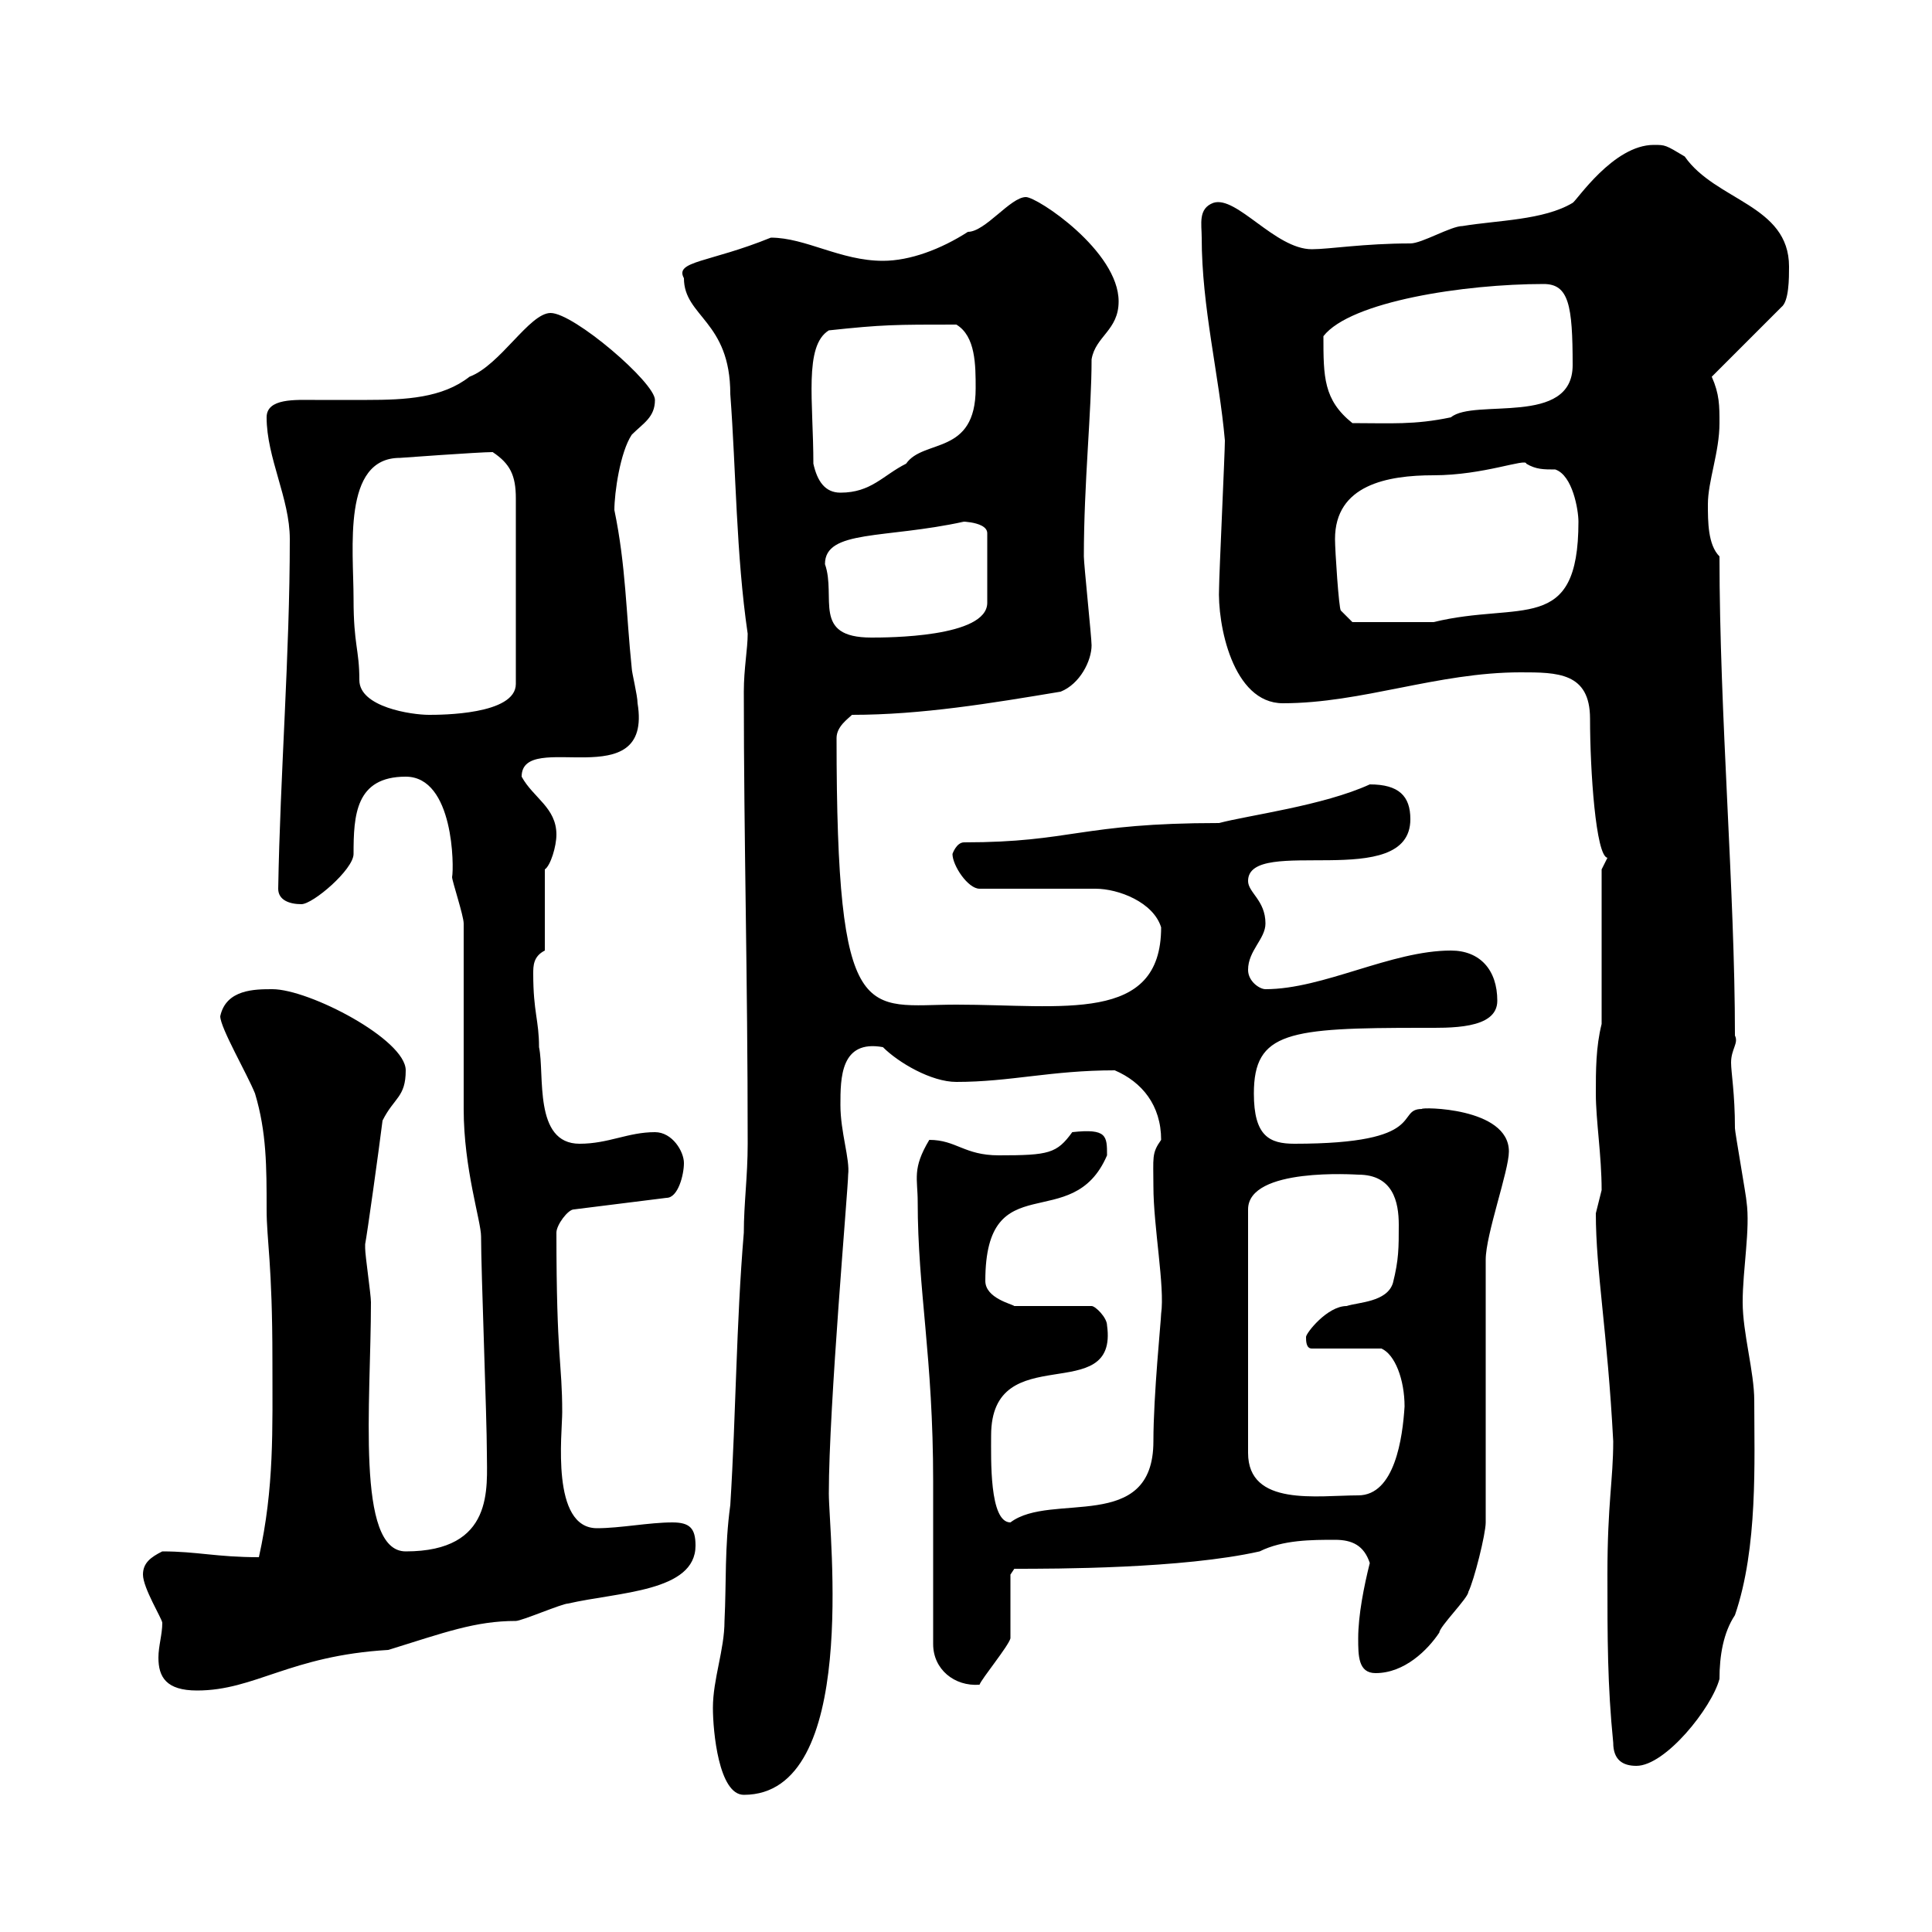 <svg xmlns="http://www.w3.org/2000/svg" xmlns:xlink="http://www.w3.org/1999/xlink" width="300" height="300"><path d="M110.70 265.20C110.70 268.80 111.60 278.70 115.50 278.70C133.50 278.70 128.70 238.20 128.70 231.90C128.70 218.40 131.70 184.50 131.70 182.40C132 180 130.50 175.80 130.50 171.60C130.50 167.40 130.50 161.40 137.10 162.60C139.50 165 144.60 168 148.50 168C156.90 168 163.20 166.20 173.10 166.20C177.30 168 180.30 171.60 180.30 177C178.80 179.10 179.10 179.70 179.10 184.20C179.10 190.50 180.90 199.80 180.30 204C180.30 204.90 179.10 216.60 179.10 223.80C179.10 238.20 163.20 231.60 156.90 236.40C153.60 236.40 153.90 226.50 153.90 222.90C153.90 207.60 173.70 218.70 171.90 205.80C171.90 204.60 170.10 202.80 169.50 202.80L157.50 202.80C157.20 202.50 153 201.60 153 198.90C153 180.60 166.50 192 171.90 179.40C171.90 176.40 171.90 175.20 166.50 175.80C164.10 179.10 162.90 179.40 155.10 179.40C149.70 179.40 148.50 177 144.30 177C141.60 181.50 142.50 183 142.50 186.60C142.50 200.40 144.90 210.60 144.90 230.10L144.90 255.30C144.90 259.20 148.20 261.90 152.10 261.60C152.40 260.70 156.60 255.60 156.90 254.40C156.90 252.60 156.90 246.30 156.90 244.50L157.50 243.60C163.80 243.60 183.60 243.60 195.60 240.90C199.20 239.10 203.70 239.10 207.30 239.10C210 239.10 211.80 240 212.70 242.70C211.80 246.30 210.90 250.80 210.90 254.40C210.90 257.10 210.90 259.80 213.60 259.80C218.10 259.80 221.70 256.20 223.50 253.50C223.50 252.60 228 248.10 228 247.20C228.90 245.40 230.70 238.20 230.70 236.40L230.70 195.60C230.70 191.70 234.30 181.80 234.30 178.80C234.30 171.90 220.50 171.90 220.80 172.20C216.60 172.20 222 177.60 201 177.60C197.10 177.60 194.70 176.40 194.70 169.80C194.70 160.20 200.10 159.60 220.80 159.60C225 159.60 232.50 159.90 232.50 155.40C232.50 150.60 229.80 147.60 225.30 147.60C216 147.60 205.50 153.60 196.50 153.60C195.60 153.60 193.80 152.40 193.80 150.60C193.80 147.60 196.50 145.80 196.50 143.40C196.50 139.80 193.80 138.60 193.80 136.80C193.80 129.60 219 138.60 219 127.20C219 123.60 217.20 121.80 212.70 121.80C205.50 125.10 193.80 126.60 189.30 127.80C167.70 127.80 166.50 130.80 149.70 130.80C148.50 130.80 147.90 132.60 147.90 132.60C147.90 134.40 150.30 138 152.10 138L170.10 138C173.70 138 179.10 140.10 180.30 144C180.30 159 165 156 148.50 156C134.40 156 129.90 160.20 129.90 114.60C129.90 112.80 131.70 111.60 132.30 111C143.10 111 153.90 109.20 164.70 107.40C167.70 106.20 169.50 102.60 169.50 100.20C169.50 99 168.30 87.60 168.30 86.40C168.30 75 169.50 63.90 169.50 55.80C170.10 52.20 173.70 51.30 173.70 46.80C173.70 39 161.10 30.60 159.30 30.60C156.90 30.60 153 36 150.30 36C146.10 38.70 141.30 40.50 137.10 40.50C130.50 40.50 125.10 36.90 119.70 36.90C110.10 40.80 104.70 40.50 106.20 43.20C106.20 49.20 113.40 49.80 113.40 61.20C114.30 73.20 114.30 86.10 116.10 98.40C116.10 100.80 115.50 103.80 115.50 107.40C115.50 130.80 116.10 151.20 116.10 177.60C116.10 182.70 115.50 186.90 115.50 191.40C114.30 205.80 114.30 219.30 113.40 233.70C112.50 240.30 112.80 245.70 112.50 251.70C112.50 256.20 110.70 260.70 110.70 265.20ZM250.50 270.60C250.50 273.30 252 274.20 254.10 274.20C258.60 274.20 265.80 265.20 267 260.70C267 257.10 267.60 253.50 269.40 250.80C273 240.30 272.40 226.80 272.40 217.50C272.40 213 270.60 207 270.60 202.20C270.60 197.10 271.80 190.80 271.20 186.60C271.20 186 269.40 175.80 269.40 175.20C269.40 169.80 268.80 166.50 268.80 165C268.80 162.90 270 162 269.40 160.80C269.40 138.30 267 111 267 86.40C265.20 84.60 265.20 81 265.20 78.30C265.20 74.70 267 70.20 267 65.70C267 63 267 61.20 265.80 58.50L276.60 47.70C277.80 46.80 277.80 43.20 277.80 41.40C277.80 31.80 266.40 31.20 261.60 24.30C258.60 22.50 258.60 22.50 256.80 22.50C250.50 22.50 244.80 31.20 244.20 31.50C239.70 34.20 232.50 34.20 227.10 35.10C225.30 35.10 220.80 37.80 219 37.80C211.80 37.80 206.40 38.70 203.70 38.70C198 38.70 192 30.30 188.40 31.50C186 32.40 186.60 34.80 186.60 36.90C186.60 47.70 189.30 58.20 190.20 68.40C190.20 70.20 189.30 89.40 189.30 91.20C189 96.90 191.40 109.20 199.20 109.20C211.50 109.20 223.20 104.40 236.10 104.40C241.80 104.40 246.90 104.40 246.90 111.60C246.90 119.70 247.80 132.90 249.60 133.20C249.60 133.20 248.70 135 248.70 135L248.70 159C247.80 162.60 247.80 166.20 247.80 169.80C247.80 174 248.70 179.40 248.70 184.80C248.70 184.80 247.80 188.40 247.80 188.40C247.80 197.40 249.60 206.70 250.50 223.80C250.50 229.80 249.60 233.40 249.60 244.50C249.60 254.40 249.60 261.60 250.50 270.60ZM22.20 244.50C22.20 246.60 25.20 251.40 25.20 252C25.20 253.80 24.60 255.60 24.60 257.40C24.60 260.40 25.80 262.50 30.60 262.50C39.60 262.50 45 257.10 60.30 256.20C69 253.50 73.80 251.70 80.10 251.70C81 251.70 87.30 249 88.20 249C96 247.20 108 247.20 108 240C108 237.30 107.10 236.40 104.40 236.40C100.80 236.40 96.30 237.30 92.70 237.30C85.50 237.30 87.30 222.60 87.30 219.30C87.30 211.50 86.40 211.20 86.40 191.40C86.40 190.20 88.20 187.80 89.10 187.80L103.50 186C105.30 186 106.20 182.40 106.20 180.60C106.20 178.80 104.40 175.80 101.70 175.80C97.50 175.80 94.50 177.60 90 177.60C82.80 177.60 84.60 166.80 83.70 162.60C83.70 158.40 82.80 157.20 82.80 151.20C82.80 150 82.80 148.50 84.60 147.60L84.60 135C85.50 134.40 86.40 131.40 86.40 129.60C86.40 125.40 82.80 123.90 81 120.60C81 113.10 101.40 123.90 99 109.20C99 108 98.10 104.40 98.10 103.80C97.20 95.10 97.20 87.90 95.40 79.20C95.40 76.50 96.30 70.20 98.10 67.50C99.90 65.70 101.70 64.80 101.70 62.10C101.70 59.40 89.10 48.60 85.50 48.60C82.20 48.60 77.70 56.70 72.90 58.50C68.70 61.80 63 62.10 57 62.10C54.30 62.10 51.30 62.10 48.90 62.10C45.90 62.10 41.40 61.80 41.40 64.80C41.40 71.10 45 77.40 45 83.70C45 101.70 43.50 120.30 43.20 138C43.20 139.80 45 140.40 46.80 140.40C48.60 140.40 54.90 135 54.90 132.60C54.90 126.60 55.20 120.60 63 120.60C70.50 120.60 70.50 134.70 70.20 136.20C70.20 136.80 72 142.20 72 143.40C72 147.60 72 168 72 172.20C72 181.50 74.70 189.60 74.70 192C74.70 197.40 75.60 220.20 75.60 225.60C75.60 231 76.80 240.90 63 240.90C55.20 240.90 57.60 217.80 57.60 202.20C57.60 201 56.70 195 56.70 193.80C56.70 193.80 56.70 193.80 56.70 193.20C57 191.70 58.80 178.80 59.40 174C61.20 170.40 63 170.40 63 166.20C63 161.40 48 153.60 42.30 153.60C39.60 153.60 35.10 153.60 34.20 157.80C34.20 159.60 38.40 166.80 39.60 169.80C41.40 175.80 41.40 181.20 41.40 187.80C41.40 192.60 42.30 196.20 42.30 211.20C42.30 222 42.60 231 40.20 241.80C33.60 241.80 30.60 240.90 25.20 240.90C23.40 241.80 22.20 242.70 22.20 244.50ZM210.90 182.40C216.30 182.40 217.20 186.60 217.20 190.20C217.20 193.80 217.20 195.60 216.30 199.20C215.40 202.20 210.90 202.20 209.10 202.80C206.10 202.80 202.80 207 202.80 207.60C202.80 208.20 202.80 209.40 203.70 209.40L214.50 209.40C216.60 210.30 218.10 214.20 218.10 218.40C217.80 223.20 216.60 232.20 210.90 232.20C204.60 232.20 193.80 234 193.80 225.60L193.80 187.80C193.80 181.20 210.60 182.40 210.90 182.40ZM54.90 93C54.90 85.20 53.10 71.10 62.10 71.10C62.10 71.10 74.40 70.20 76.50 70.20C79.20 72 80.10 73.80 80.10 77.40L80.10 106.20C80.10 111 68.40 111 66.60 111C63.90 111 55.80 109.80 55.80 105.60C55.80 100.80 54.90 100.20 54.90 93ZM128.10 87.60C128.10 82.20 137.40 83.70 149.70 81C147.60 81 153.30 80.70 153.30 82.80L153.30 93.60C153.30 99 137.70 99 135.30 99C126 99 129.90 92.70 128.10 87.60ZM207.30 83.70C207.30 75.30 215.40 73.80 222.60 73.80C230.40 73.80 237 71.10 237 72C238.50 72.90 239.70 72.90 241.50 72.90C244.20 73.80 245.10 79.20 245.10 81C245.10 98.70 236.10 93.30 222.60 96.60C216.60 96.60 210.90 96.60 210 96.60L208.20 94.80C207.90 94.50 207.30 85.50 207.30 83.70ZM126.30 72C126.30 62.40 124.80 53.70 128.70 51.30C137.10 50.40 138.90 50.40 148.50 50.40C151.50 52.20 151.50 56.70 151.50 60.30C151.50 70.80 143.40 68.10 140.70 72C137.10 73.80 135.30 76.50 130.50 76.50C128.10 76.50 126.90 74.70 126.30 72ZM205.50 52.20C209.70 46.80 227.40 44.10 239.70 44.10C243.60 44.10 244.20 47.40 244.20 56.70C244.20 66.30 228.90 61.80 225.30 64.80C219.60 66 216 65.70 210 65.70C205.50 62.10 205.50 58.50 205.50 52.20Z"/></svg>